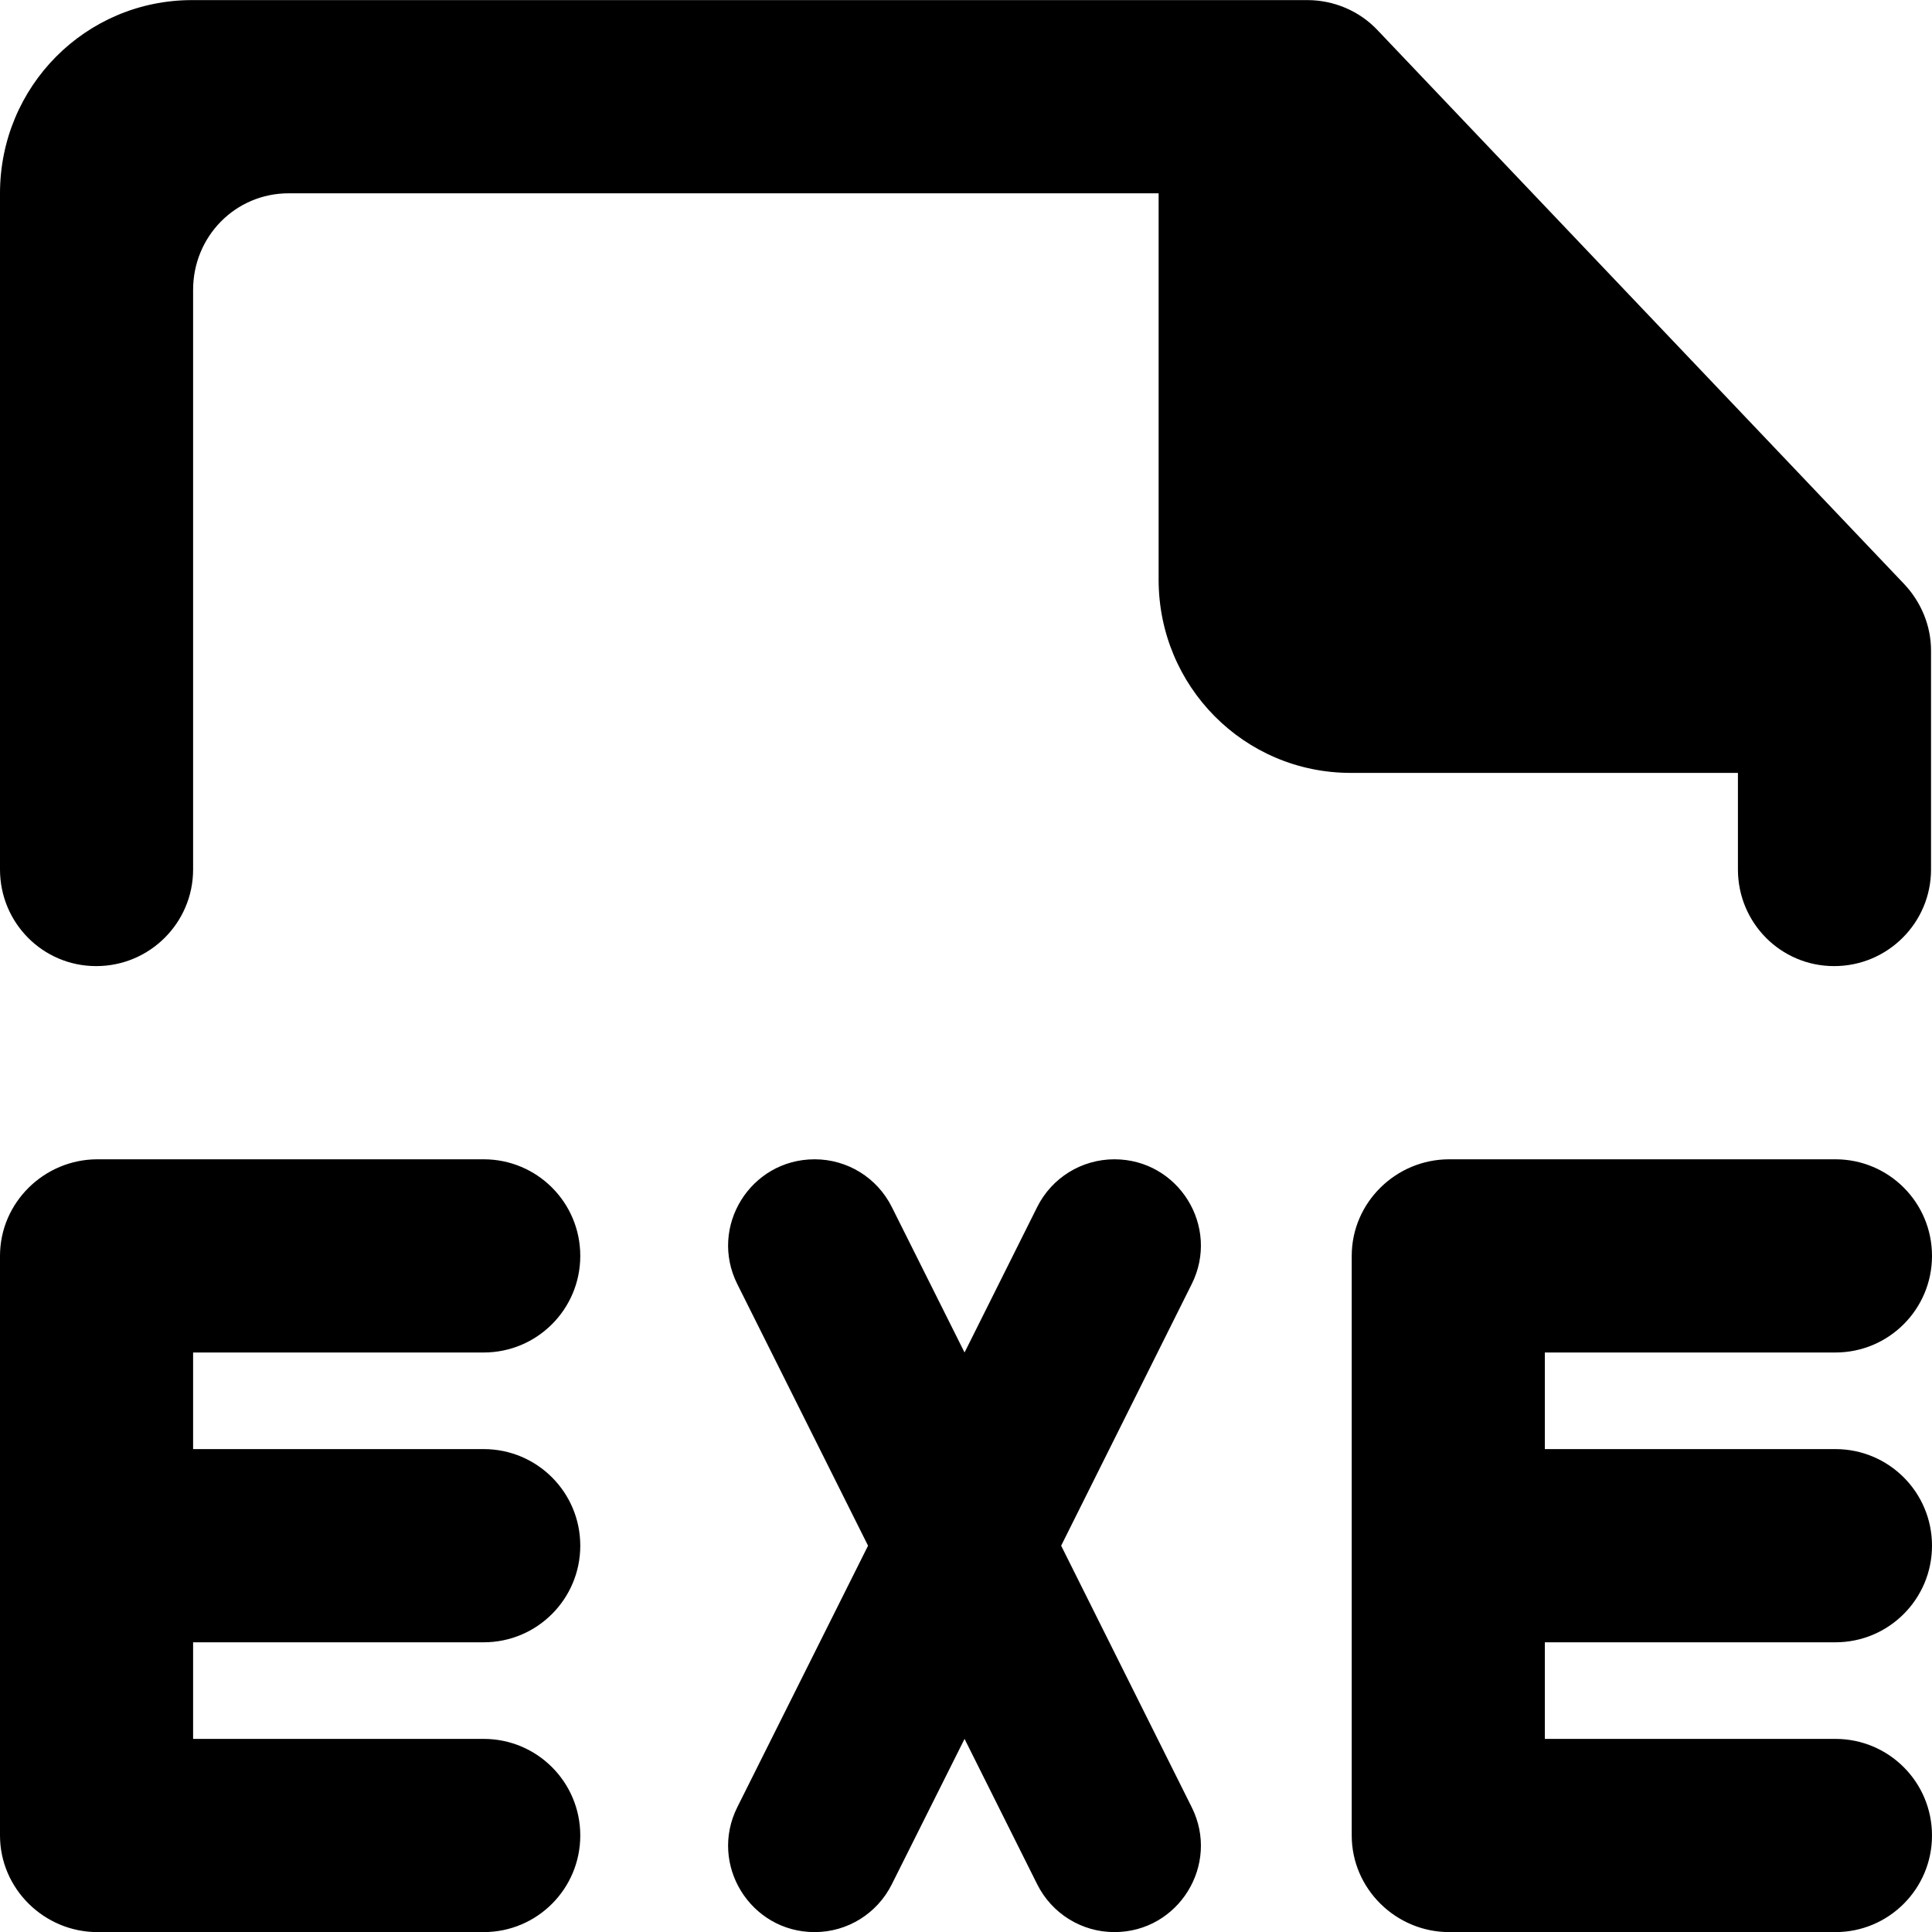 <?xml version="1.0" encoding="UTF-8" standalone="no"?>
<!-- Скачано с сайта svg4.ru / Downloaded from svg4.ru -->
<svg width="800px" height="800px" viewBox="0 0 20 20" version="1.1" xmlns="http://www.w3.org/2000/svg" xmlns:xlink="http://www.w3.org/1999/xlink">
    
    <title>file_exe [#1756]</title>
    <desc>Created with Sketch.</desc>
    <defs>

</defs>
    <g id="Page-1" stroke="none" stroke-width="1" fill="none" fill-rule="evenodd">
        <g id="Dribbble-Light-Preview" transform="translate(-260, -1279)" fill="#000000">
            <g id="icons" transform="translate(56, 160)">
                <path d="M221.991,1128.001 C221.991,1128.553 222.434,1129.001 222.986,1129.001 L222.988,1129.001 C223.54,1129.001 223.99,1128.553 223.99,1128.001 L223.99,1125.734 C223.99,1125.476 223.886,1125.23 223.71,1125.044 L218.26,1119.312 C218.071,1119.112 217.807,1119.001 217.533,1119.001 L205.989,1119.001 C204.885,1119.001 204,1119.896 204,1121.001 L204,1128.001 C204,1128.553 204.443,1129.001 204.995,1129.001 L204.997,1129.001 C205.549,1129.001 205.999,1128.553 205.999,1128.001 L205.999,1122.001 C205.999,1121.448 206.436,1121.001 206.989,1121.001 L215.994,1121.001 L215.994,1125.001 C215.994,1126.105 216.879,1127.001 217.983,1127.001 L221.991,1127.001 L221.991,1128.001 Z M223,1136.001 C223.553,1136.001 224,1135.553 224,1135.001 C224,1134.448 223.553,1134.001 223,1134.001 L219.992,1134.001 L219.992,1133.001 L223,1133.001 C223.553,1133.001 224,1132.553 224,1132.001 C224,1131.448 223.553,1131.001 223,1131.001 L219.002,1131.001 C218.451,1131.001 217.993,1131.448 217.993,1132.001 L217.993,1138.001 C217.993,1138.553 218.451,1139.001 219.002,1139.001 L223,1139.001 C223.553,1139.001 224,1138.553 224,1138.001 C224,1137.448 223.553,1137.001 223,1137.001 L219.992,1137.001 L219.992,1136.001 L223,1136.001 Z M209.007,1133.001 C209.56,1133.001 210.007,1132.553 210.007,1132.001 C210.007,1131.448 209.56,1131.001 209.007,1131.001 L205.009,1131.001 C204.458,1131.001 204,1131.448 204,1132.001 L204,1138.001 C204,1138.553 204.458,1139.001 205.009,1139.001 L209.007,1139.001 C209.56,1139.001 210.007,1138.553 210.007,1138.001 C210.007,1137.448 209.56,1137.001 209.007,1137.001 L205.999,1137.001 L205.999,1136.001 L209.007,1136.001 C209.56,1136.001 210.007,1135.553 210.007,1135.001 C210.007,1134.448 209.56,1134.001 209.007,1134.001 L205.999,1134.001 L205.999,1133.001 L209.007,1133.001 Z M216.336,1132.294 L214.985,1135.001 L216.336,1137.707 C216.634,1138.301 216.201,1139.001 215.536,1139.001 C215.198,1139.001 214.889,1138.81 214.737,1138.506 L213.985,1137.001 L213.232,1138.506 C213.08,1138.81 212.772,1139.001 212.433,1139.001 C211.768,1139.001 211.335,1138.301 211.633,1137.707 L212.986,1135.001 L211.633,1132.294 C211.335,1131.7 211.768,1131.001 212.433,1131.001 C212.772,1131.001 213.08,1131.191 213.232,1131.495 L213.985,1133.001 L214.737,1131.495 C214.889,1131.191 215.198,1131.001 215.536,1131.001 C216.201,1131.001 216.634,1131.7 216.336,1132.294 L216.336,1132.294 Z" id="file_exe-[#1756]">

</path>
            </g>
        </g>
    </g>
</svg>
